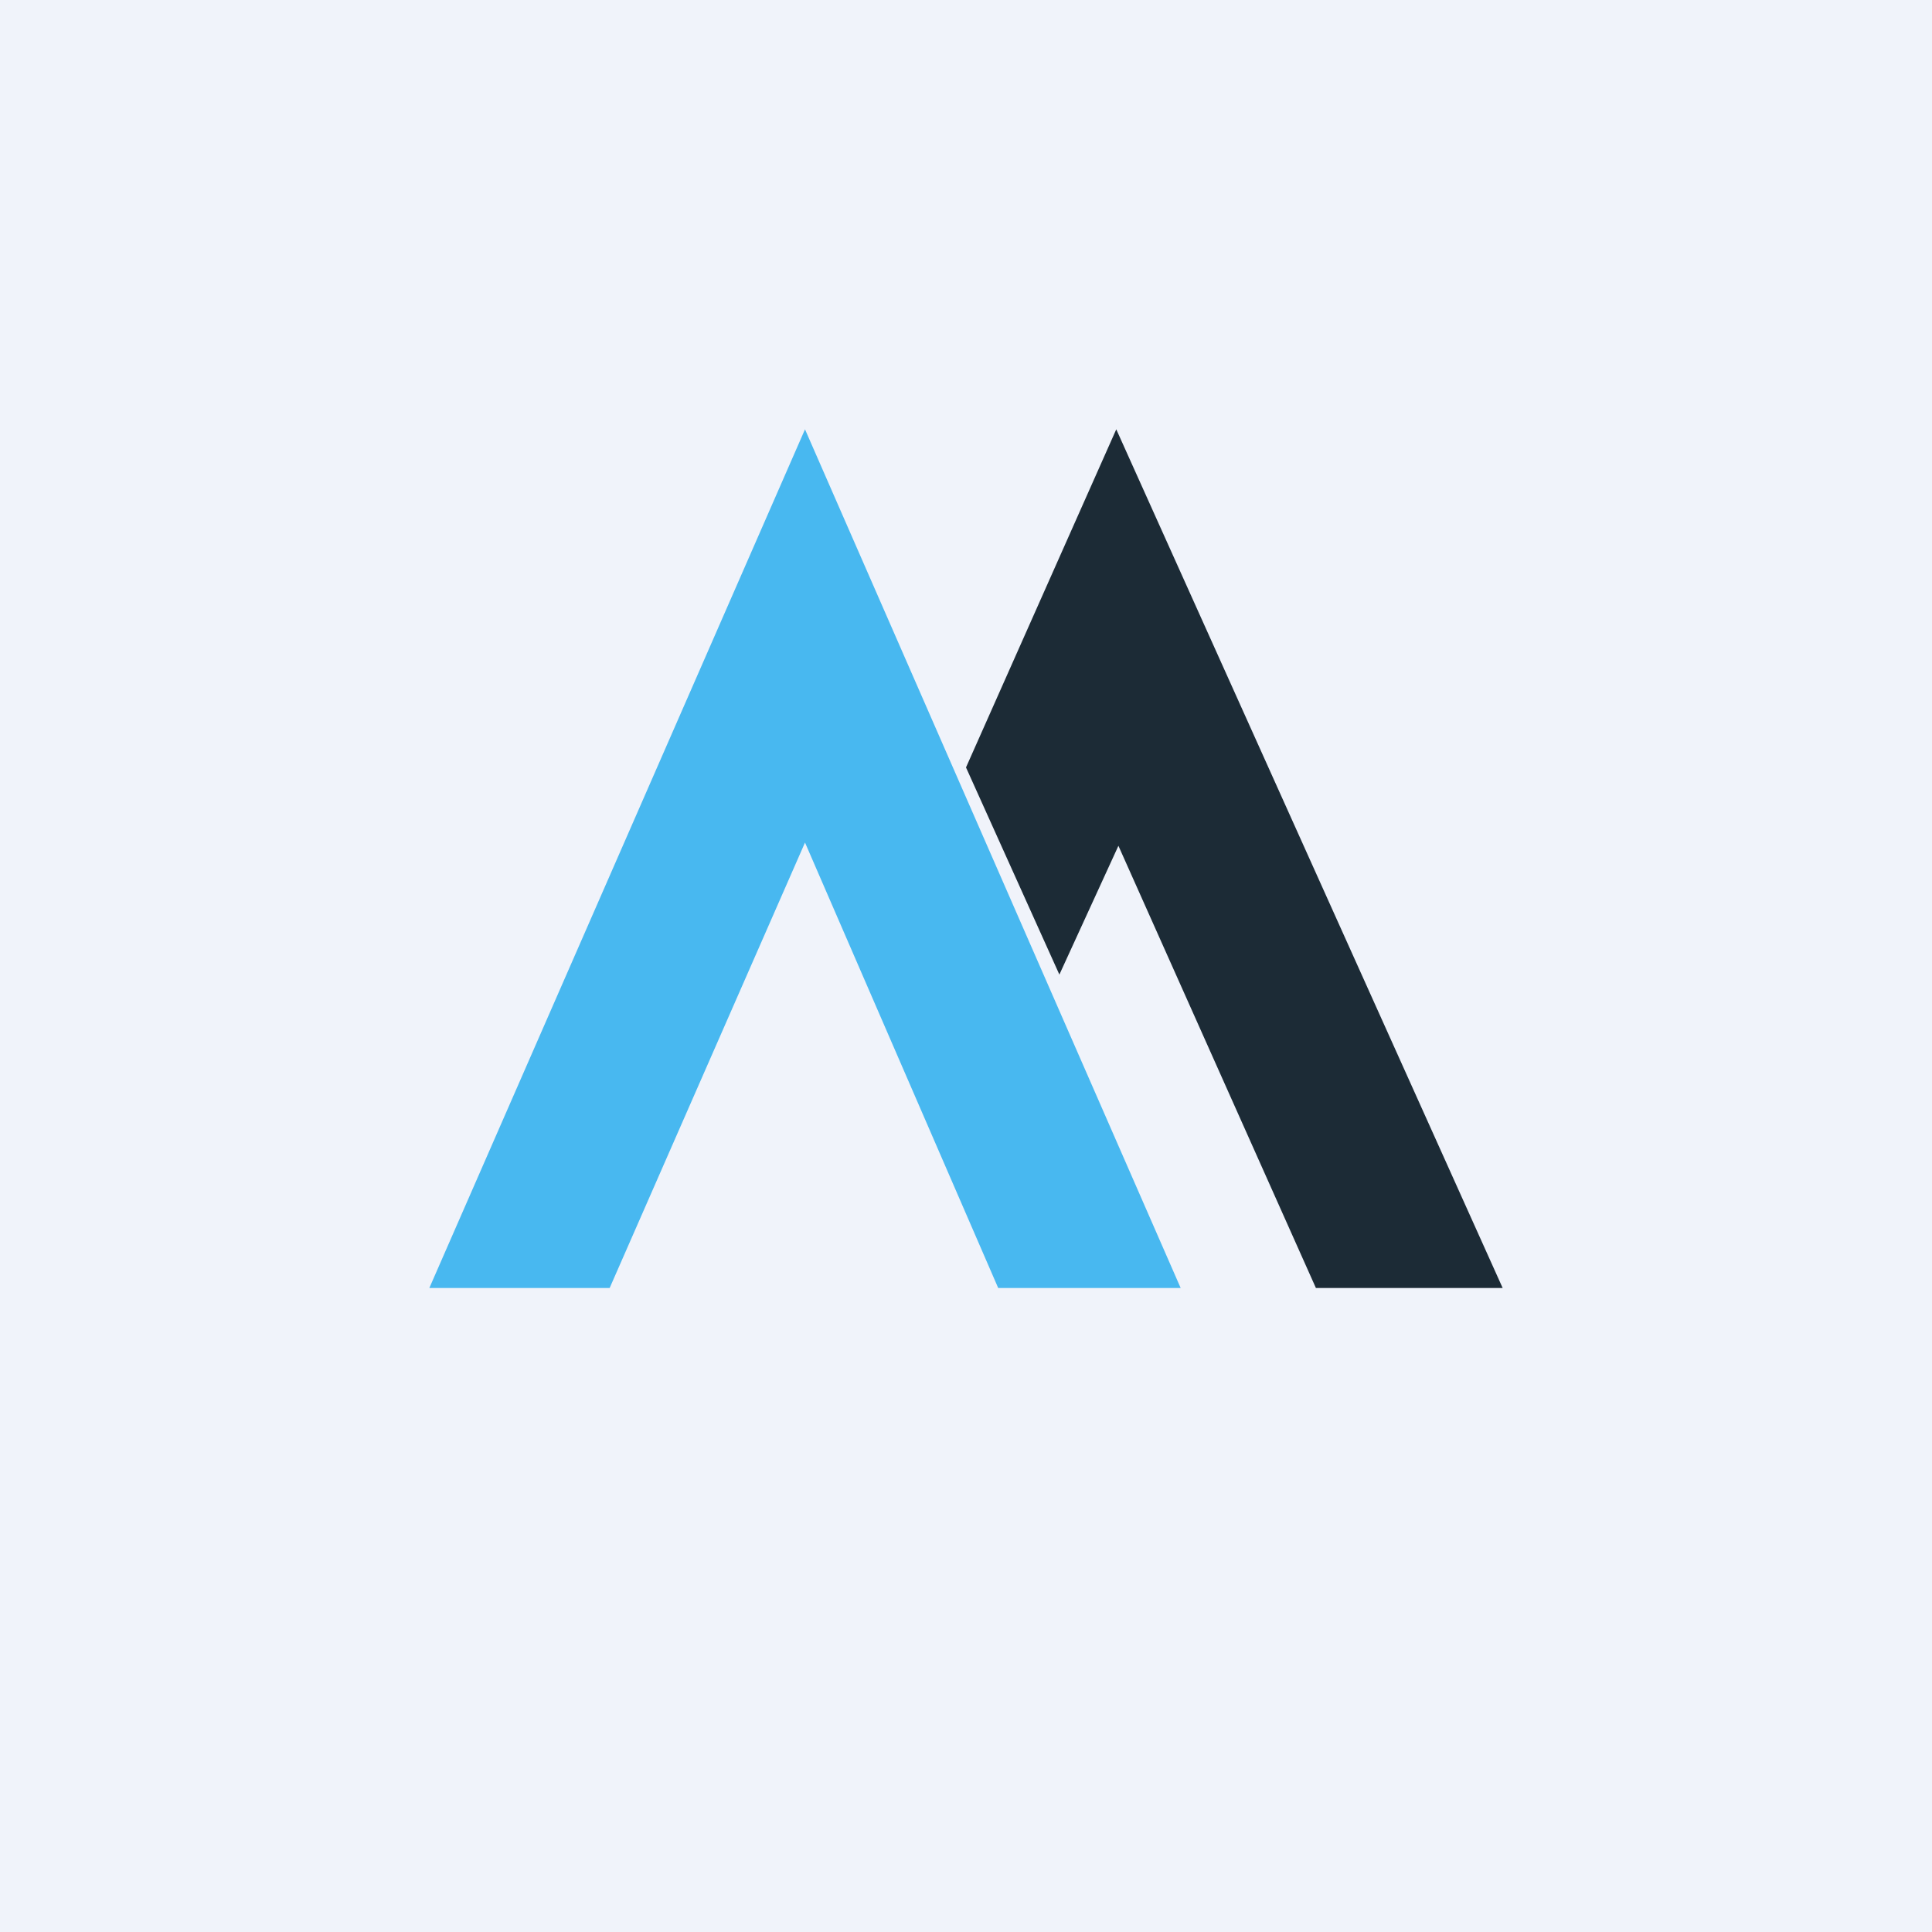 <!-- by TradingView --><svg xmlns="http://www.w3.org/2000/svg" width="18" height="18" viewBox="0 0 18 18"><path fill="#F0F3FA" d="M0 0h18v18H0z"/><path d="M5.68 12L7.5 7.85 9.3 12H11L7.5 4 4 12h1.68z" fill="#48B8F0"/><path d="M10.42 7.88L12.26 12H14l-3.6-8L9 7.15l.87 1.93.55-1.2z" fill="#1C2B36"/></svg>